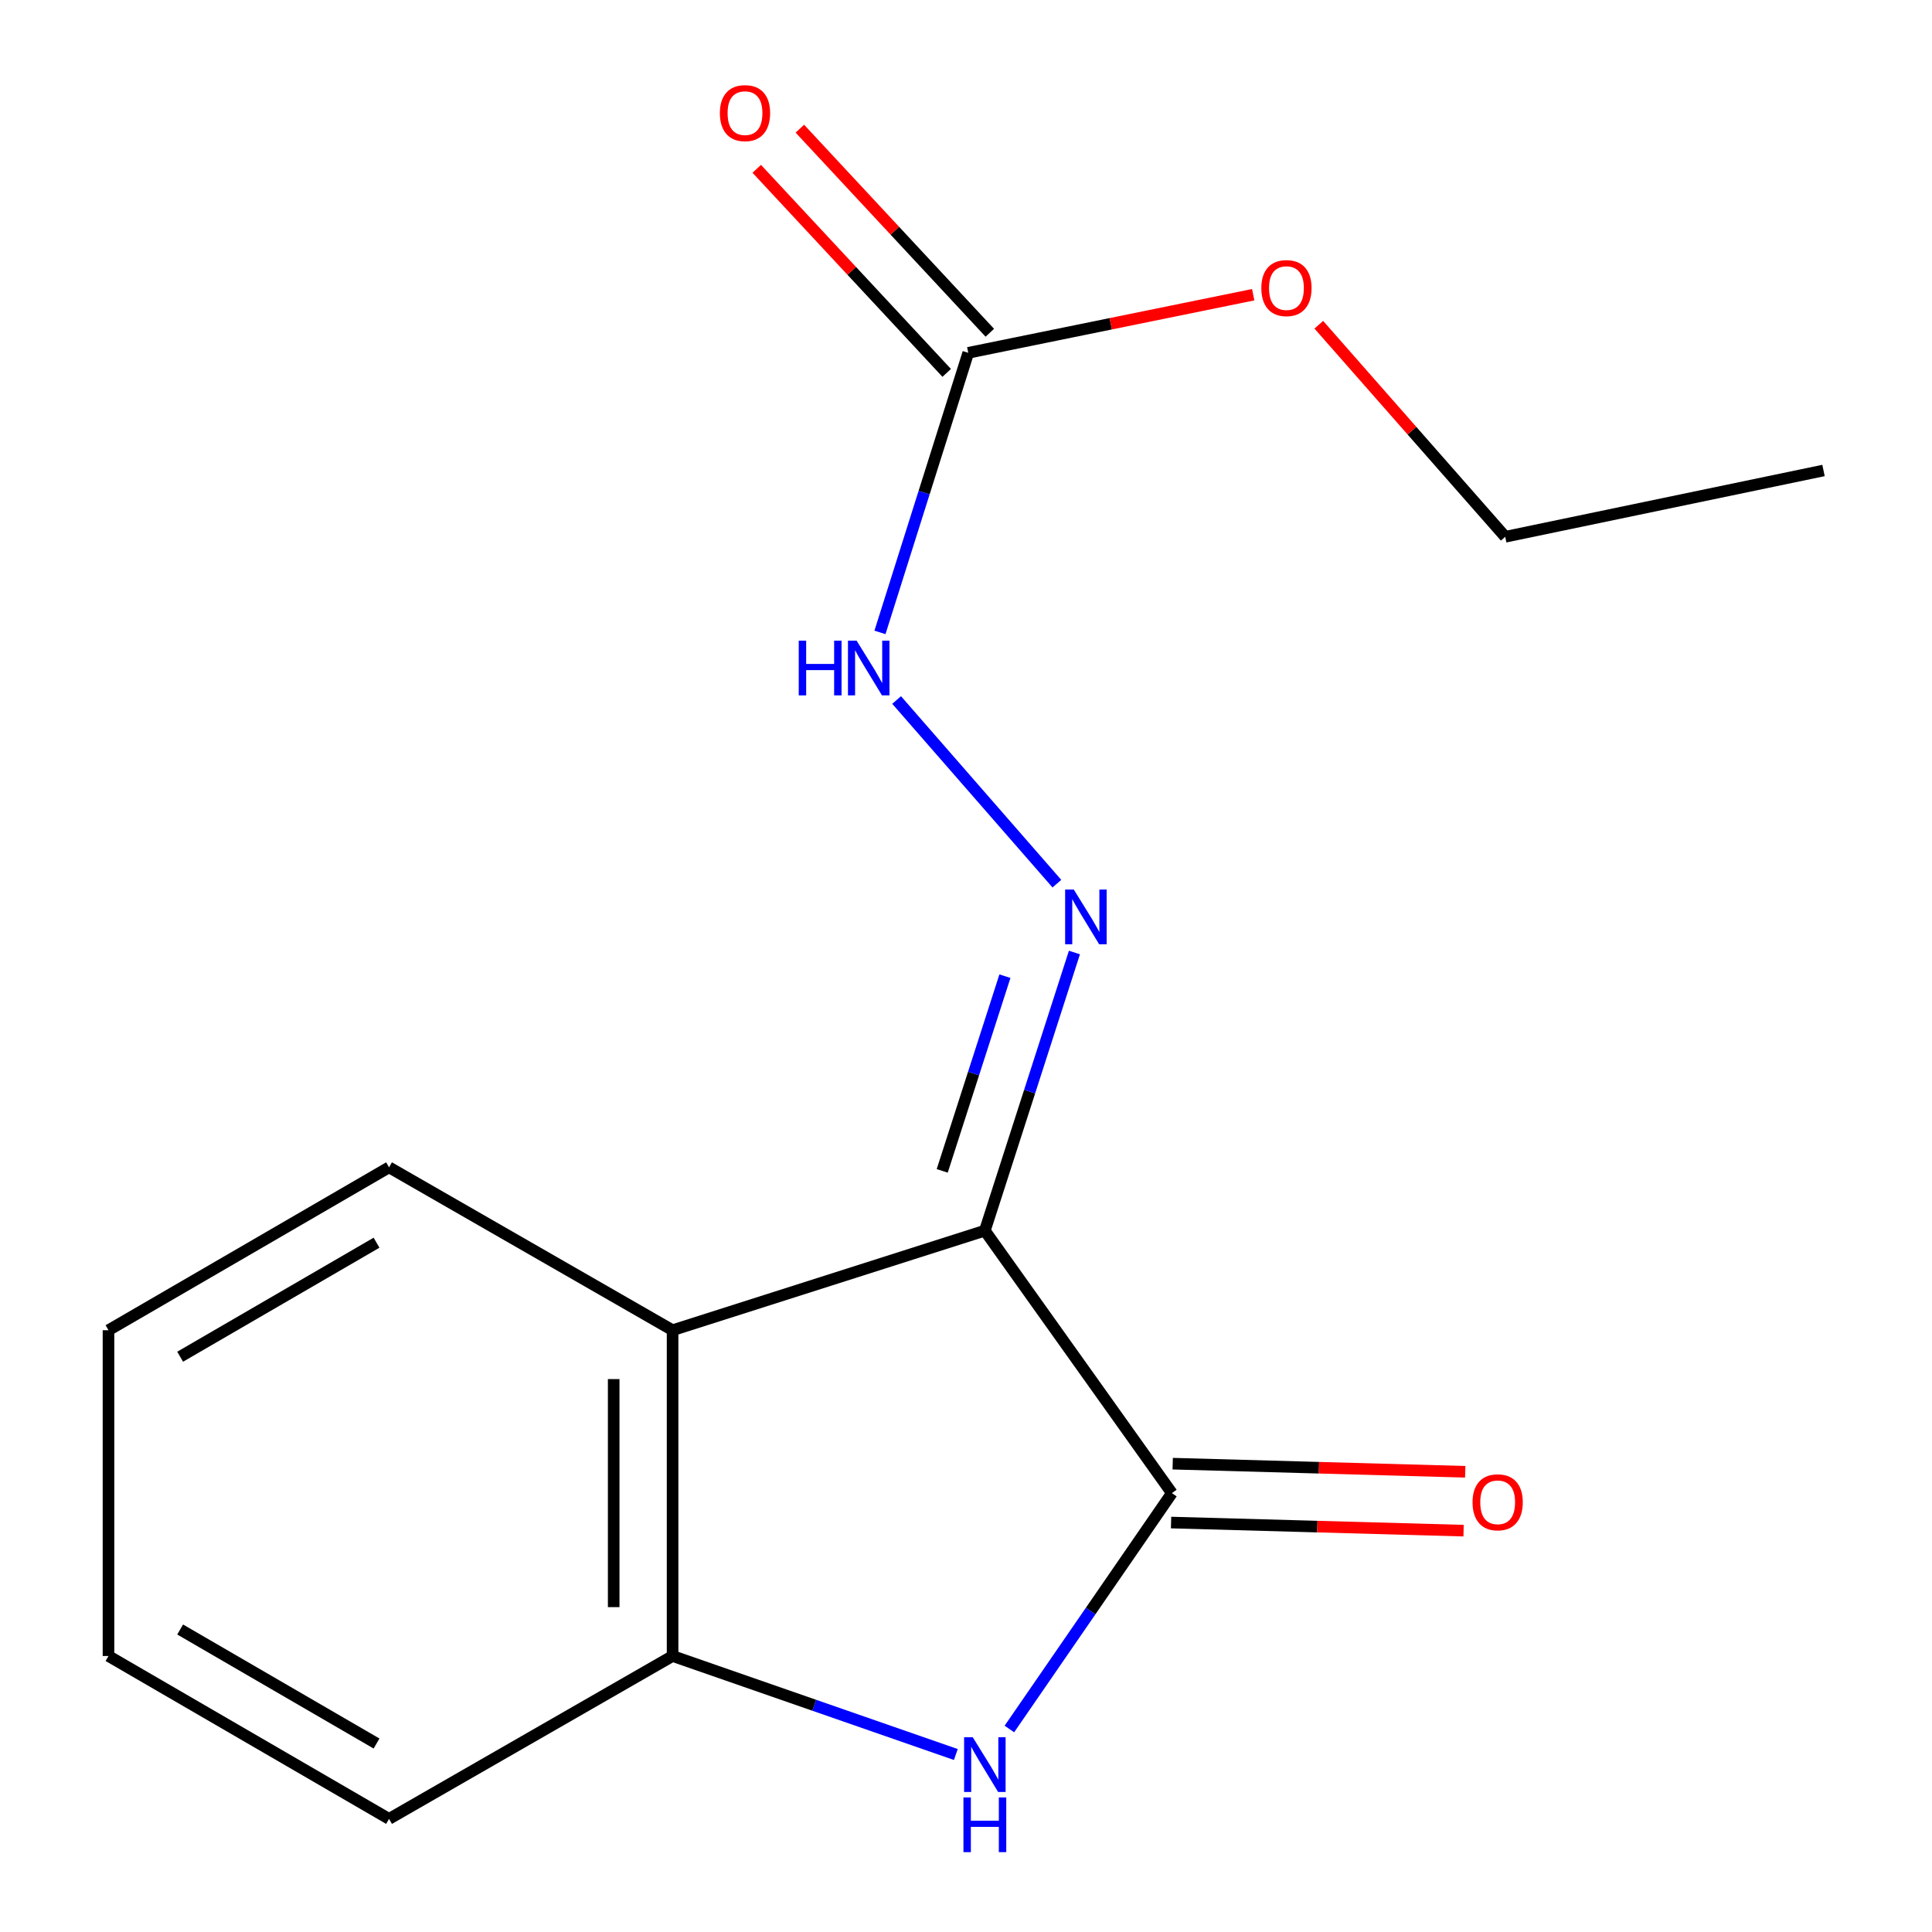 <?xml version='1.0' encoding='iso-8859-1'?>
<svg version='1.1' baseProfile='full'
              xmlns='http://www.w3.org/2000/svg'
                      xmlns:rdkit='http://www.rdkit.org/xml'
                      xmlns:xlink='http://www.w3.org/1999/xlink'
                  xml:space='preserve'
width='1000px' height='1000px' viewBox='0 0 1000 1000'>
<!-- END OF HEADER -->
<rect style='opacity:1.0;fill:#FFFFFF;stroke:none' width='1000' height='1000' x='0' y='0'> </rect>
<path class='bond-0' d='M 509.756,636.981 L 606.566,772.831' style='fill:none;fill-rule:evenodd;stroke:#000000;stroke-width:6px;stroke-linecap:butt;stroke-linejoin:miter;stroke-opacity:1' />
<path class='bond-2' d='M 509.756,636.981 L 348.128,688.52' style='fill:none;fill-rule:evenodd;stroke:#000000;stroke-width:6px;stroke-linecap:butt;stroke-linejoin:miter;stroke-opacity:1' />
<path class='bond-3' d='M 509.756,636.981 L 532.939,564.999' style='fill:none;fill-rule:evenodd;stroke:#000000;stroke-width:6px;stroke-linecap:butt;stroke-linejoin:miter;stroke-opacity:1' />
<path class='bond-3' d='M 532.939,564.999 L 556.122,493.017' style='fill:none;fill-rule:evenodd;stroke:#0000FF;stroke-width:6px;stroke-linecap:butt;stroke-linejoin:miter;stroke-opacity:1' />
<path class='bond-3' d='M 487.692,606.041 L 503.921,555.653' style='fill:none;fill-rule:evenodd;stroke:#000000;stroke-width:6px;stroke-linecap:butt;stroke-linejoin:miter;stroke-opacity:1' />
<path class='bond-3' d='M 503.921,555.653 L 520.149,505.266' style='fill:none;fill-rule:evenodd;stroke:#0000FF;stroke-width:6px;stroke-linecap:butt;stroke-linejoin:miter;stroke-opacity:1' />
<path class='bond-1' d='M 606.566,772.831 L 564.508,833.881' style='fill:none;fill-rule:evenodd;stroke:#000000;stroke-width:6px;stroke-linecap:butt;stroke-linejoin:miter;stroke-opacity:1' />
<path class='bond-1' d='M 564.508,833.881 L 522.45,894.93' style='fill:none;fill-rule:evenodd;stroke:#0000FF;stroke-width:6px;stroke-linecap:butt;stroke-linejoin:miter;stroke-opacity:1' />
<path class='bond-7' d='M 606.144,788.069 L 681.847,790.167' style='fill:none;fill-rule:evenodd;stroke:#000000;stroke-width:6px;stroke-linecap:butt;stroke-linejoin:miter;stroke-opacity:1' />
<path class='bond-7' d='M 681.847,790.167 L 757.549,792.266' style='fill:none;fill-rule:evenodd;stroke:#FF0000;stroke-width:6px;stroke-linecap:butt;stroke-linejoin:miter;stroke-opacity:1' />
<path class='bond-7' d='M 606.989,757.594 L 682.691,759.693' style='fill:none;fill-rule:evenodd;stroke:#000000;stroke-width:6px;stroke-linecap:butt;stroke-linejoin:miter;stroke-opacity:1' />
<path class='bond-7' d='M 682.691,759.693 L 758.394,761.791' style='fill:none;fill-rule:evenodd;stroke:#FF0000;stroke-width:6px;stroke-linecap:butt;stroke-linejoin:miter;stroke-opacity:1' />
<path class='bond-16' d='M 494.737,908.133 L 421.433,882.638' style='fill:none;fill-rule:evenodd;stroke:#0000FF;stroke-width:6px;stroke-linecap:butt;stroke-linejoin:miter;stroke-opacity:1' />
<path class='bond-16' d='M 421.433,882.638 L 348.128,857.143' style='fill:none;fill-rule:evenodd;stroke:#000000;stroke-width:6px;stroke-linecap:butt;stroke-linejoin:miter;stroke-opacity:1' />
<path class='bond-4' d='M 348.128,688.52 L 348.128,857.143' style='fill:none;fill-rule:evenodd;stroke:#000000;stroke-width:6px;stroke-linecap:butt;stroke-linejoin:miter;stroke-opacity:1' />
<path class='bond-4' d='M 317.642,713.814 L 317.642,831.849' style='fill:none;fill-rule:evenodd;stroke:#000000;stroke-width:6px;stroke-linecap:butt;stroke-linejoin:miter;stroke-opacity:1' />
<path class='bond-10' d='M 348.128,688.52 L 201.371,604.209' style='fill:none;fill-rule:evenodd;stroke:#000000;stroke-width:6px;stroke-linecap:butt;stroke-linejoin:miter;stroke-opacity:1' />
<path class='bond-6' d='M 547.042,457.385 L 464.09,362.322' style='fill:none;fill-rule:evenodd;stroke:#0000FF;stroke-width:6px;stroke-linecap:butt;stroke-linejoin:miter;stroke-opacity:1' />
<path class='bond-11' d='M 348.128,857.143 L 201.371,941.454' style='fill:none;fill-rule:evenodd;stroke:#000000;stroke-width:6px;stroke-linecap:butt;stroke-linejoin:miter;stroke-opacity:1' />
<path class='bond-5' d='M 501.169,182.618 L 478.319,254.976' style='fill:none;fill-rule:evenodd;stroke:#000000;stroke-width:6px;stroke-linecap:butt;stroke-linejoin:miter;stroke-opacity:1' />
<path class='bond-5' d='M 478.319,254.976 L 455.469,327.333' style='fill:none;fill-rule:evenodd;stroke:#0000FF;stroke-width:6px;stroke-linecap:butt;stroke-linejoin:miter;stroke-opacity:1' />
<path class='bond-8' d='M 512.326,172.233 L 463.166,119.42' style='fill:none;fill-rule:evenodd;stroke:#000000;stroke-width:6px;stroke-linecap:butt;stroke-linejoin:miter;stroke-opacity:1' />
<path class='bond-8' d='M 463.166,119.42 L 414.007,66.607' style='fill:none;fill-rule:evenodd;stroke:#FF0000;stroke-width:6px;stroke-linecap:butt;stroke-linejoin:miter;stroke-opacity:1' />
<path class='bond-8' d='M 490.011,193.004 L 440.851,140.191' style='fill:none;fill-rule:evenodd;stroke:#000000;stroke-width:6px;stroke-linecap:butt;stroke-linejoin:miter;stroke-opacity:1' />
<path class='bond-8' d='M 440.851,140.191 L 391.692,87.379' style='fill:none;fill-rule:evenodd;stroke:#FF0000;stroke-width:6px;stroke-linecap:butt;stroke-linejoin:miter;stroke-opacity:1' />
<path class='bond-9' d='M 501.169,182.618 L 574.914,167.58' style='fill:none;fill-rule:evenodd;stroke:#000000;stroke-width:6px;stroke-linecap:butt;stroke-linejoin:miter;stroke-opacity:1' />
<path class='bond-9' d='M 574.914,167.58 L 648.66,152.541' style='fill:none;fill-rule:evenodd;stroke:#FF0000;stroke-width:6px;stroke-linecap:butt;stroke-linejoin:miter;stroke-opacity:1' />
<path class='bond-12' d='M 682.608,168.08 L 730.855,222.959' style='fill:none;fill-rule:evenodd;stroke:#FF0000;stroke-width:6px;stroke-linecap:butt;stroke-linejoin:miter;stroke-opacity:1' />
<path class='bond-12' d='M 730.855,222.959 L 779.101,277.837' style='fill:none;fill-rule:evenodd;stroke:#000000;stroke-width:6px;stroke-linecap:butt;stroke-linejoin:miter;stroke-opacity:1' />
<path class='bond-13' d='M 201.371,604.209 L 56.155,688.52' style='fill:none;fill-rule:evenodd;stroke:#000000;stroke-width:6px;stroke-linecap:butt;stroke-linejoin:miter;stroke-opacity:1' />
<path class='bond-13' d='M 194.895,643.22 L 93.244,702.238' style='fill:none;fill-rule:evenodd;stroke:#000000;stroke-width:6px;stroke-linecap:butt;stroke-linejoin:miter;stroke-opacity:1' />
<path class='bond-17' d='M 201.371,941.454 L 56.155,857.143' style='fill:none;fill-rule:evenodd;stroke:#000000;stroke-width:6px;stroke-linecap:butt;stroke-linejoin:miter;stroke-opacity:1' />
<path class='bond-17' d='M 194.895,902.443 L 93.244,843.425' style='fill:none;fill-rule:evenodd;stroke:#000000;stroke-width:6px;stroke-linecap:butt;stroke-linejoin:miter;stroke-opacity:1' />
<path class='bond-15' d='M 779.101,277.837 L 943.845,243.523' style='fill:none;fill-rule:evenodd;stroke:#000000;stroke-width:6px;stroke-linecap:butt;stroke-linejoin:miter;stroke-opacity:1' />
<path class='bond-14' d='M 56.155,688.52 L 56.155,857.143' style='fill:none;fill-rule:evenodd;stroke:#000000;stroke-width:6px;stroke-linecap:butt;stroke-linejoin:miter;stroke-opacity:1' />
<path  class='atom-2' d='M 503.496 899.196
L 512.776 914.196
Q 513.696 915.676, 515.176 918.356
Q 516.656 921.036, 516.736 921.196
L 516.736 899.196
L 520.496 899.196
L 520.496 927.516
L 516.616 927.516
L 506.656 911.116
Q 505.496 909.196, 504.256 906.996
Q 503.056 904.796, 502.696 904.116
L 502.696 927.516
L 499.016 927.516
L 499.016 899.196
L 503.496 899.196
' fill='#0000FF'/>
<path  class='atom-2' d='M 498.676 930.348
L 502.516 930.348
L 502.516 942.388
L 516.996 942.388
L 516.996 930.348
L 520.836 930.348
L 520.836 958.668
L 516.996 958.668
L 516.996 945.588
L 502.516 945.588
L 502.516 958.668
L 498.676 958.668
L 498.676 930.348
' fill='#0000FF'/>
<path  class='atom-4' d='M 555.796 460.432
L 565.076 475.432
Q 565.996 476.912, 567.476 479.592
Q 568.956 482.272, 569.036 482.432
L 569.036 460.432
L 572.796 460.432
L 572.796 488.752
L 568.916 488.752
L 558.956 472.352
Q 557.796 470.432, 556.556 468.232
Q 555.356 466.032, 554.996 465.352
L 554.996 488.752
L 551.316 488.752
L 551.316 460.432
L 555.796 460.432
' fill='#0000FF'/>
<path  class='atom-7' d='M 413.427 331.61
L 417.267 331.61
L 417.267 343.65
L 431.747 343.65
L 431.747 331.61
L 435.587 331.61
L 435.587 359.93
L 431.747 359.93
L 431.747 346.85
L 417.267 346.85
L 417.267 359.93
L 413.427 359.93
L 413.427 331.61
' fill='#0000FF'/>
<path  class='atom-7' d='M 443.387 331.61
L 452.667 346.61
Q 453.587 348.09, 455.067 350.77
Q 456.547 353.45, 456.627 353.61
L 456.627 331.61
L 460.387 331.61
L 460.387 359.93
L 456.507 359.93
L 446.547 343.53
Q 445.387 341.61, 444.147 339.41
Q 442.947 337.21, 442.587 336.53
L 442.587 359.93
L 438.907 359.93
L 438.907 331.61
L 443.387 331.61
' fill='#0000FF'/>
<path  class='atom-8' d='M 762.189 777.586
Q 762.189 770.786, 765.549 766.986
Q 768.909 763.186, 775.189 763.186
Q 781.469 763.186, 784.829 766.986
Q 788.189 770.786, 788.189 777.586
Q 788.189 784.466, 784.789 788.386
Q 781.389 792.266, 775.189 792.266
Q 768.949 792.266, 765.549 788.386
Q 762.189 784.506, 762.189 777.586
M 775.189 789.066
Q 779.509 789.066, 781.829 786.186
Q 784.189 783.266, 784.189 777.586
Q 784.189 772.026, 781.829 769.226
Q 779.509 766.386, 775.189 766.386
Q 770.869 766.386, 768.509 769.186
Q 766.189 771.986, 766.189 777.586
Q 766.189 783.306, 768.509 786.186
Q 770.869 789.066, 775.189 789.066
' fill='#FF0000'/>
<path  class='atom-9' d='M 372.609 58.552
Q 372.609 51.752, 375.969 47.952
Q 379.329 44.152, 385.609 44.152
Q 391.889 44.152, 395.249 47.952
Q 398.609 51.752, 398.609 58.552
Q 398.609 65.432, 395.209 69.352
Q 391.809 73.232, 385.609 73.232
Q 379.369 73.232, 375.969 69.352
Q 372.609 65.472, 372.609 58.552
M 385.609 70.032
Q 389.929 70.032, 392.249 67.152
Q 394.609 64.232, 394.609 58.552
Q 394.609 52.992, 392.249 50.192
Q 389.929 47.352, 385.609 47.352
Q 381.289 47.352, 378.929 50.152
Q 376.609 52.952, 376.609 58.552
Q 376.609 64.272, 378.929 67.152
Q 381.289 70.032, 385.609 70.032
' fill='#FF0000'/>
<path  class='atom-10' d='M 652.862 149.113
Q 652.862 142.313, 656.222 138.513
Q 659.582 134.713, 665.862 134.713
Q 672.142 134.713, 675.502 138.513
Q 678.862 142.313, 678.862 149.113
Q 678.862 155.993, 675.462 159.913
Q 672.062 163.793, 665.862 163.793
Q 659.622 163.793, 656.222 159.913
Q 652.862 156.033, 652.862 149.113
M 665.862 160.593
Q 670.182 160.593, 672.502 157.713
Q 674.862 154.793, 674.862 149.113
Q 674.862 143.553, 672.502 140.753
Q 670.182 137.913, 665.862 137.913
Q 661.542 137.913, 659.182 140.713
Q 656.862 143.513, 656.862 149.113
Q 656.862 154.833, 659.182 157.713
Q 661.542 160.593, 665.862 160.593
' fill='#FF0000'/>
</svg>
